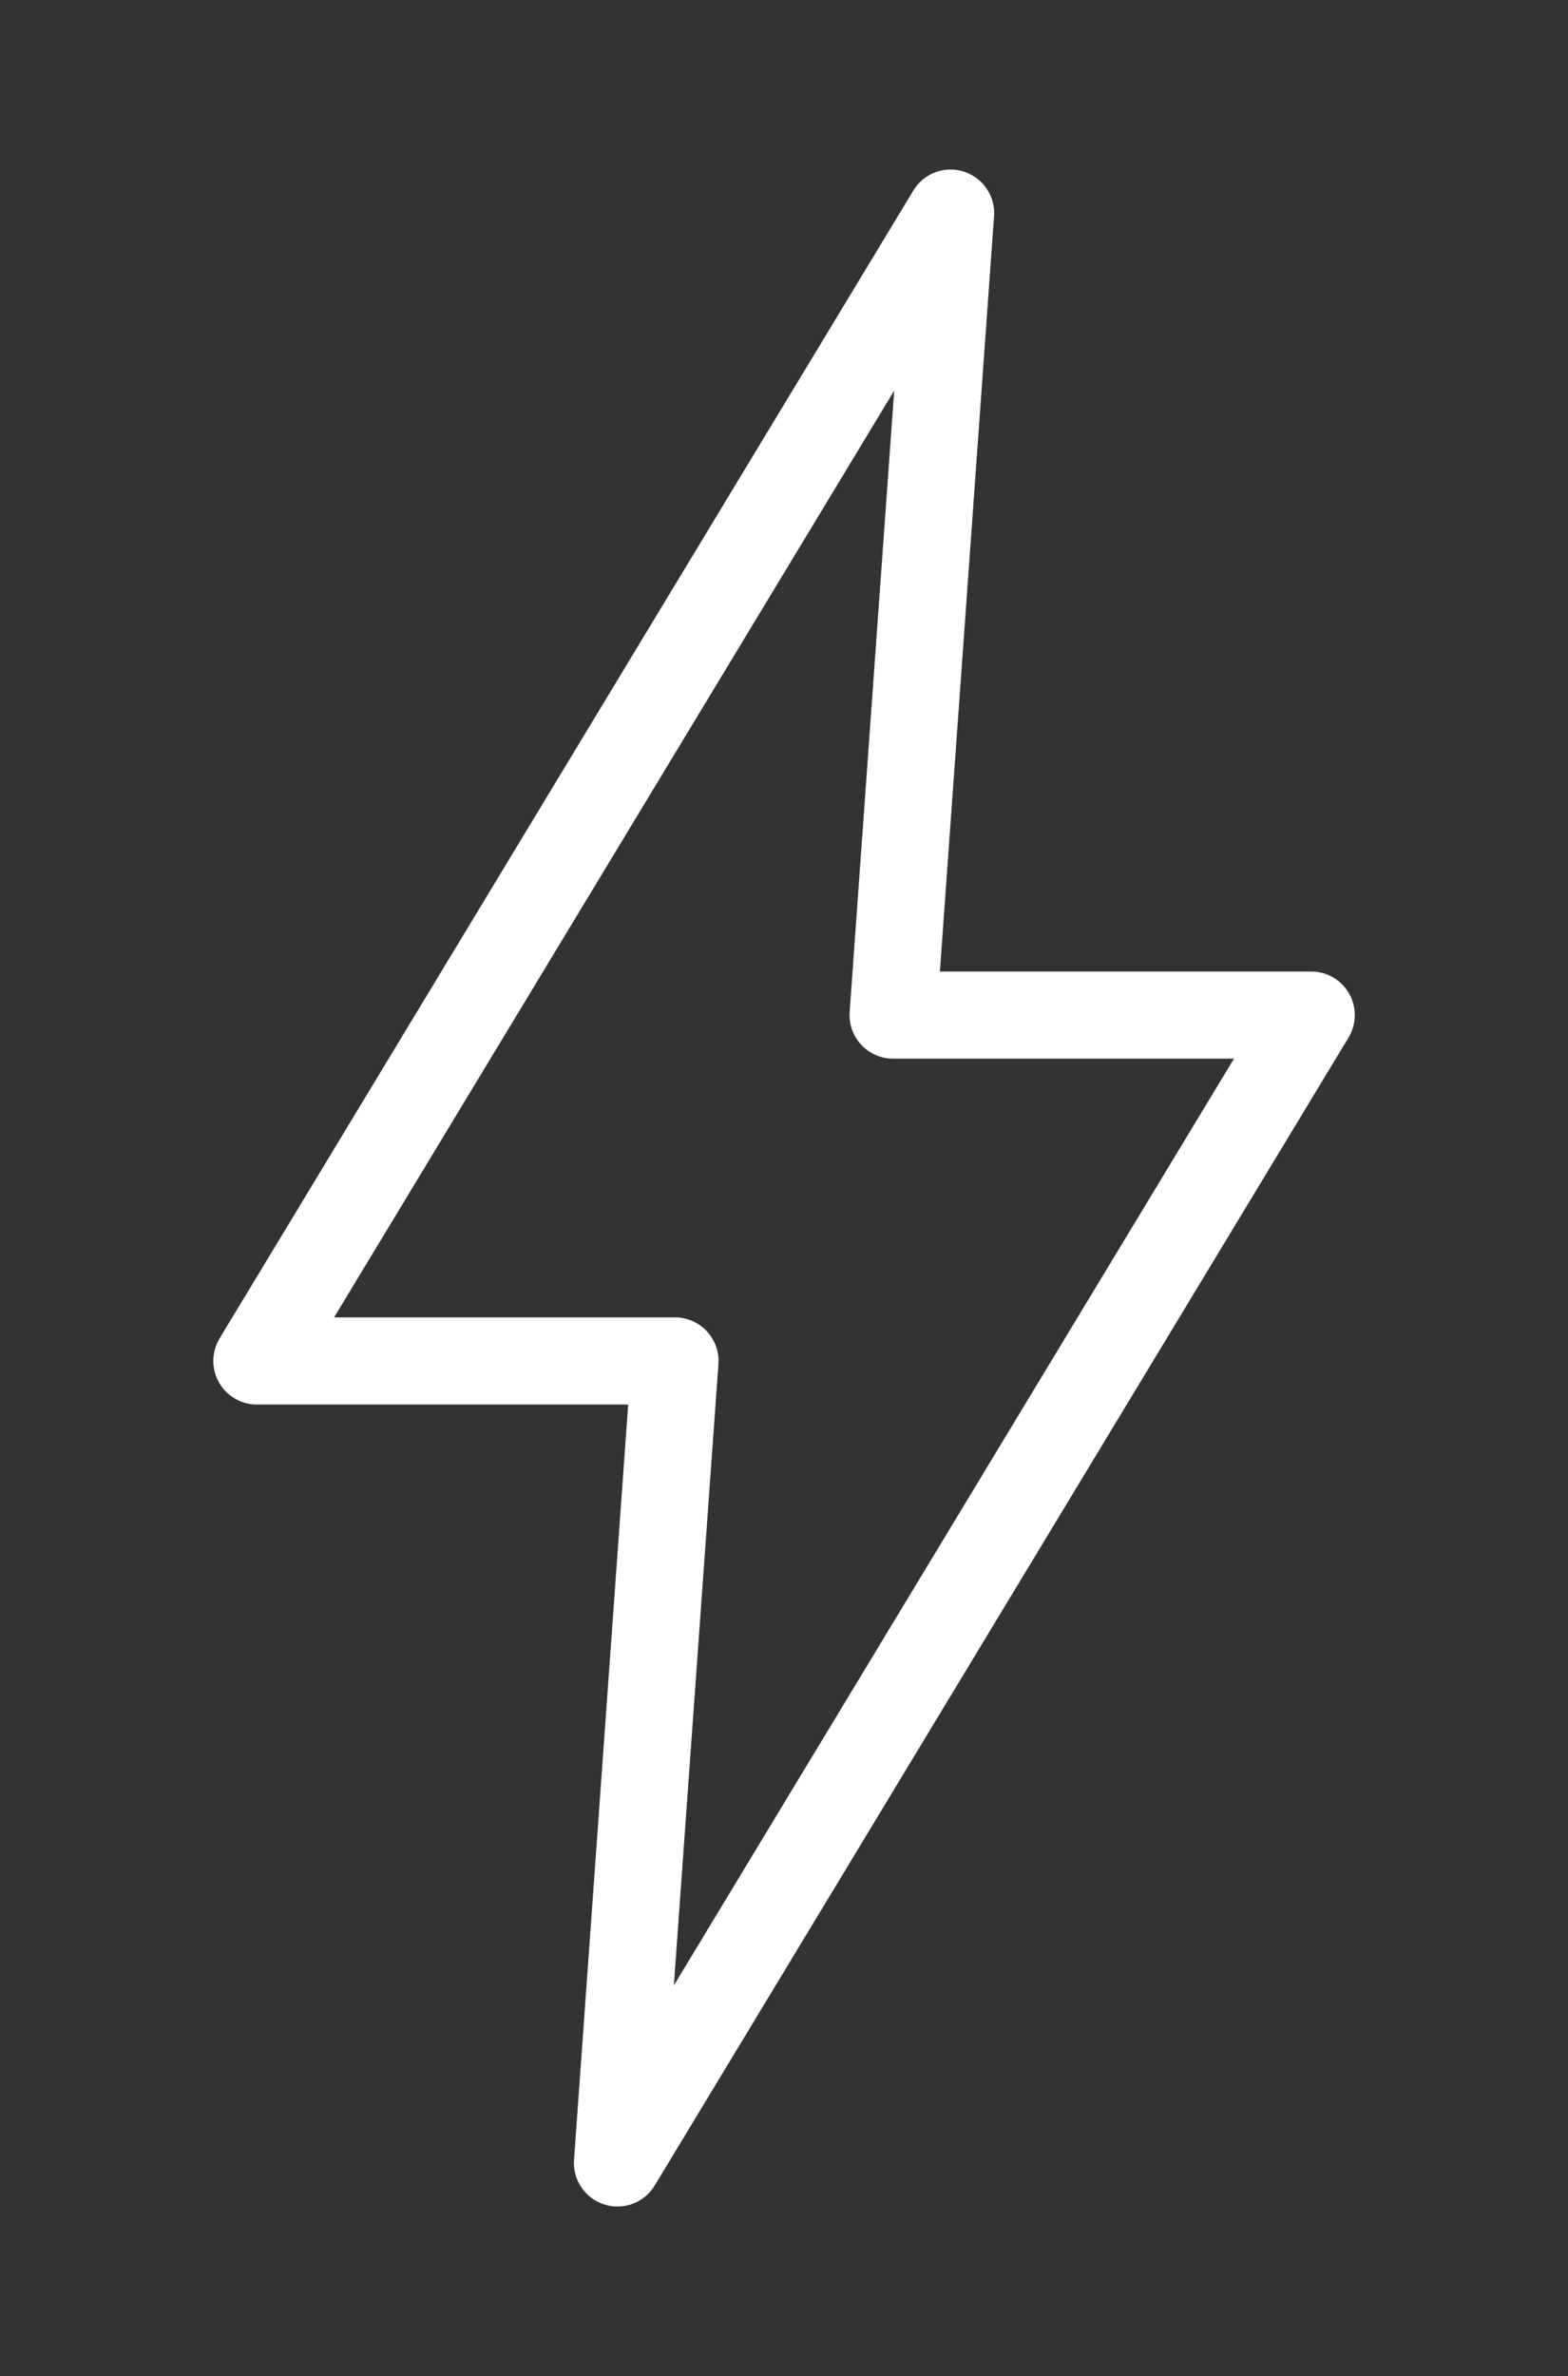 <svg viewBox="0 0 54.001 81.803" height="81.803" width="54.001" xmlns:xlink="http://www.w3.org/1999/xlink" xmlns="http://www.w3.org/2000/svg">
  <rect x="0" y="0" width="54.001" height="81.803" fill="#333333" stroke="none"/>
  <defs>
    <clipPath id="clip-path">
      <path fill="none" transform="translate(-7.91 141.488)" d="M0-66.089H54v-81.8H0Z" data-name="Path 12677" id="Path_12677"></path>
    </clipPath>
  </defs>
  <g transform="translate(7.91 6.404)" data-name="Group 24028" id="Group_24028">
    <g clip-path="url(#clip-path)" data-name="Group 22640" id="Group_22640">
      <g transform="translate(0.933 0.933)" data-name="Group 22639" id="Group_22639">
        <path stroke-width="3" stroke-linejoin="round" stroke-linecap="round" stroke="#fff" fill="none" transform="translate(26.628 143.892)" d="M-14.206-76.764,9.687-116.282h-14.4l1.98-27.61-23.892,39.518h14.4Z" data-name="Path 12676" id="Path_12676"></path>
      </g>
    </g>
  </g>
</svg>
